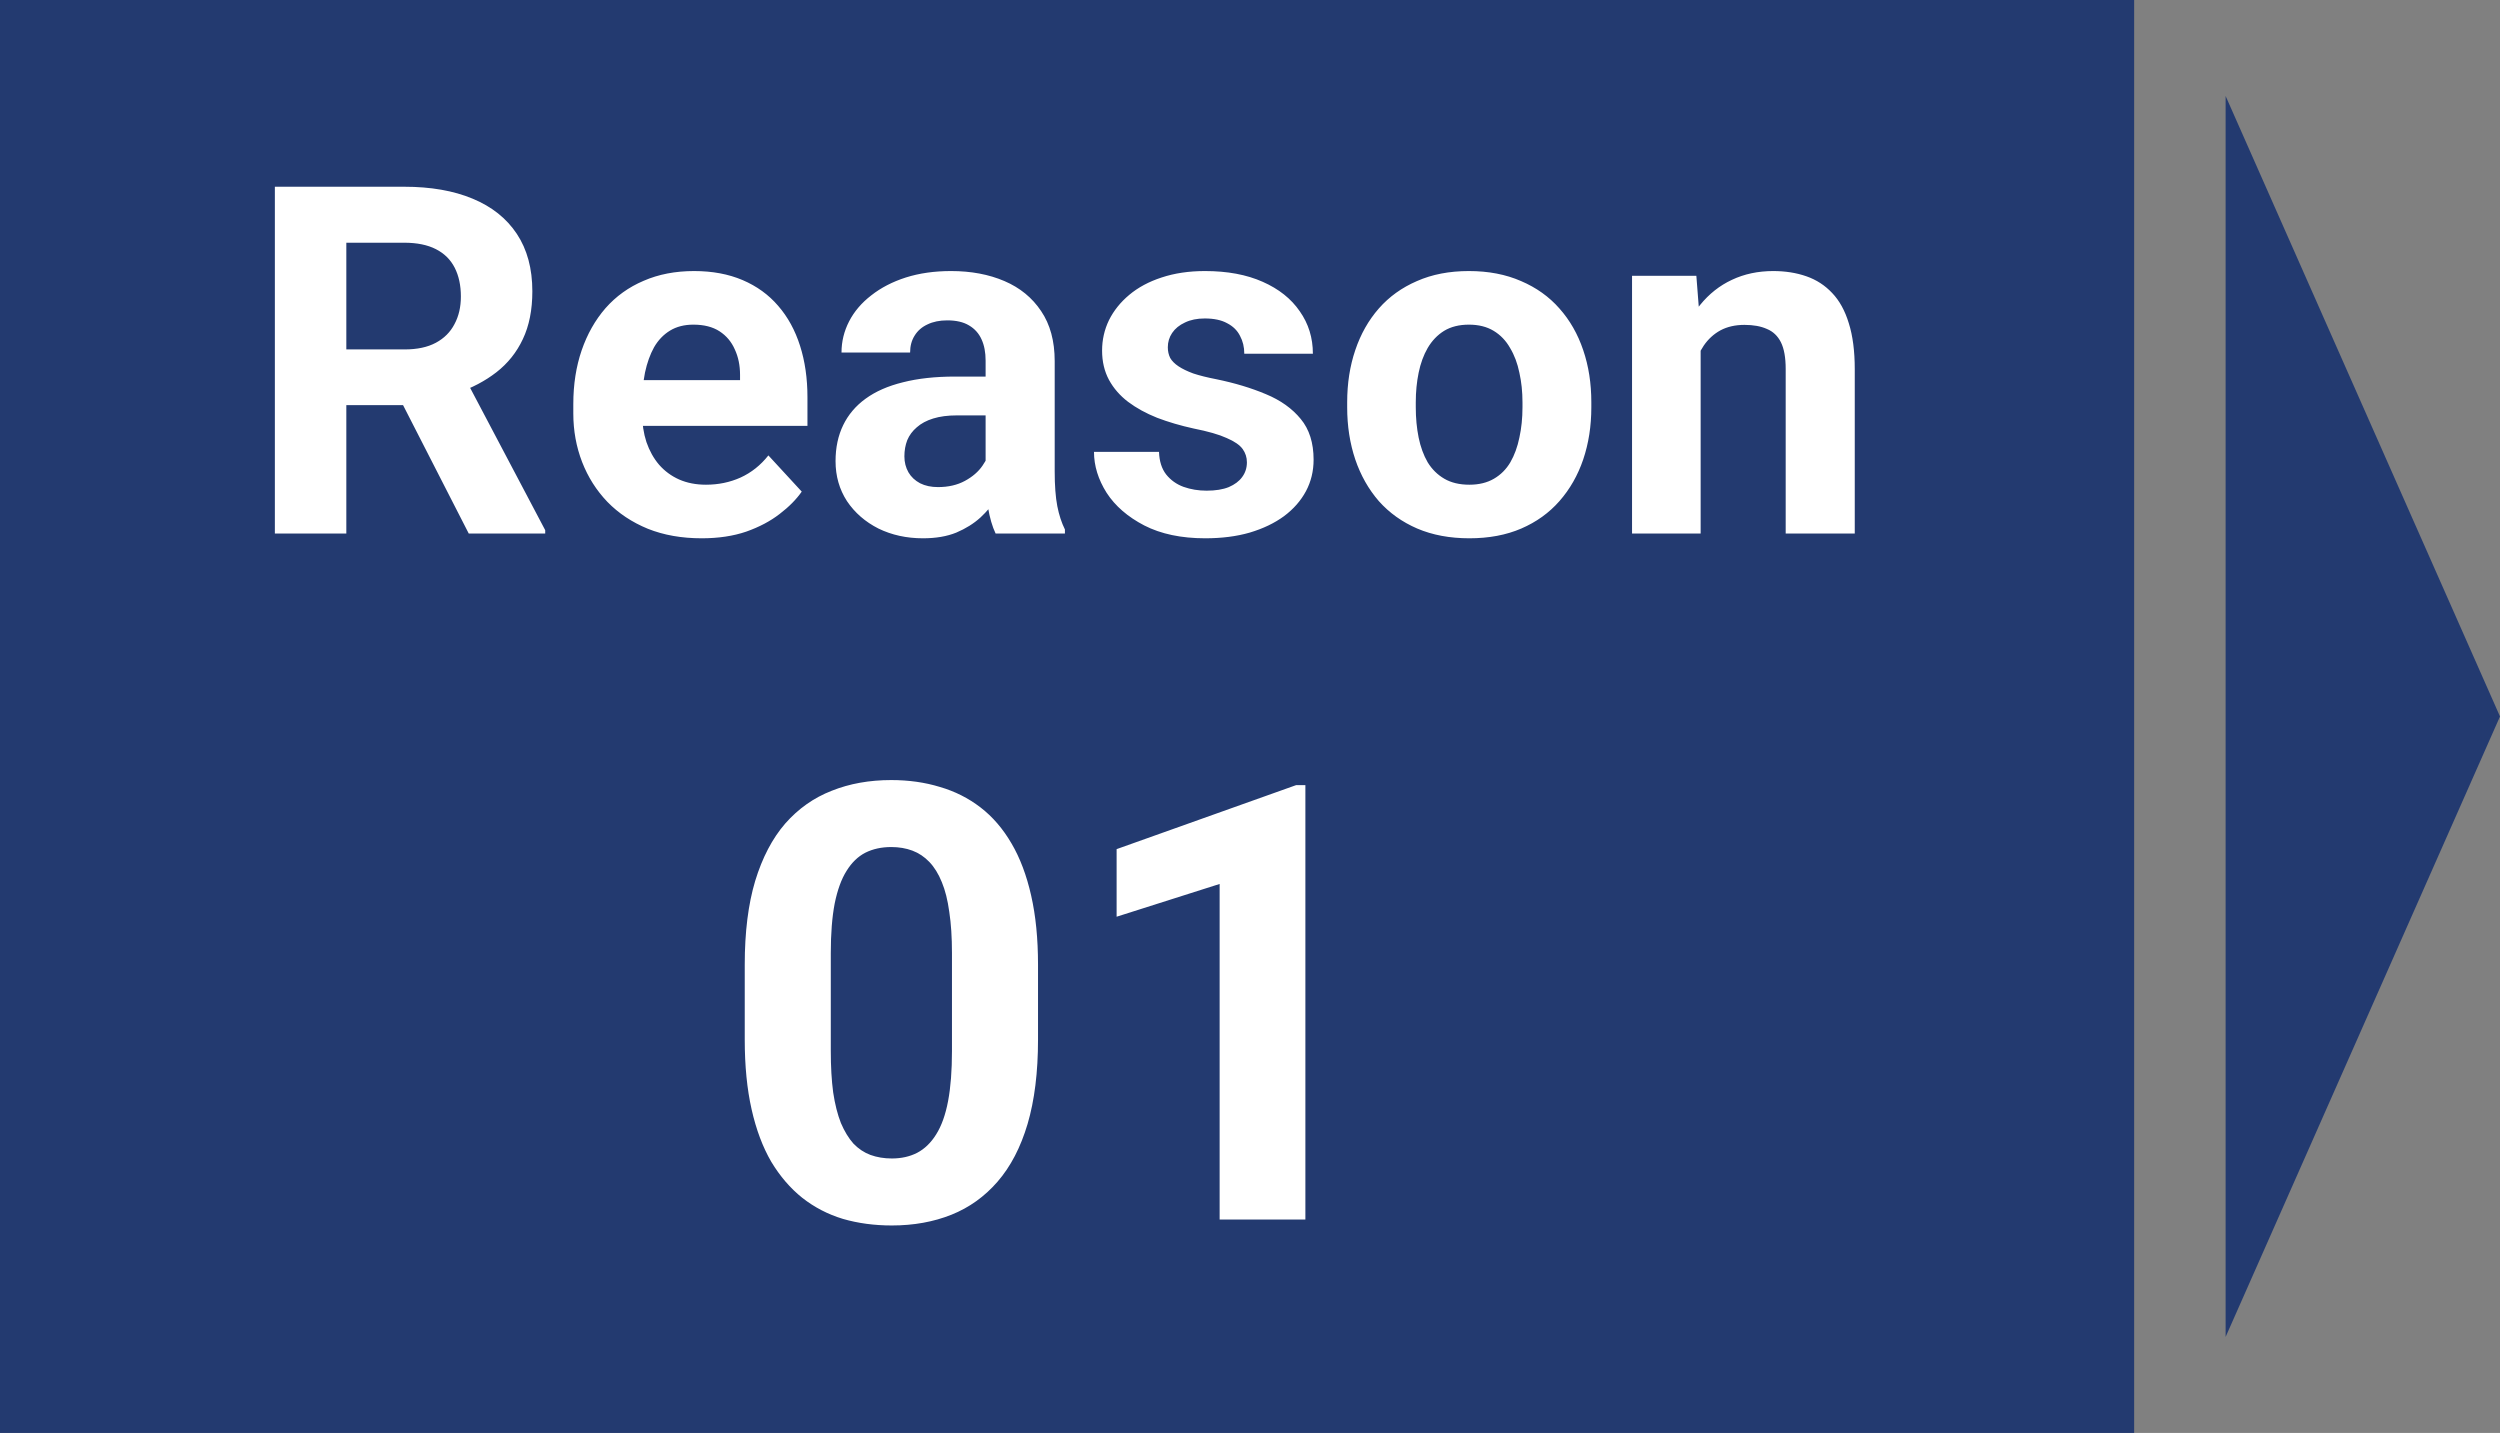 <svg width="164" height="94" viewBox="0 0 164 94" fill="none" xmlns="http://www.w3.org/2000/svg">
<rect x="0" y="0" width="164" height="94" fill="#808080" stroke="none"/>
<path d="M164 47L146 87.703L146 6.297L164 47Z" fill="#233A70"/>
<rect width="140" height="94" fill="#233A70"/>
<path d="M18.031 12.25H26.516C28.255 12.25 29.75 12.51 31 13.031C32.26 13.552 33.229 14.323 33.906 15.344C34.583 16.365 34.922 17.62 34.922 19.109C34.922 20.328 34.714 21.375 34.297 22.25C33.891 23.115 33.312 23.838 32.562 24.422C31.823 24.995 30.953 25.453 29.953 25.797L28.469 26.578H21.094L21.062 22.922H26.547C27.37 22.922 28.052 22.776 28.594 22.484C29.135 22.193 29.542 21.787 29.812 21.266C30.094 20.745 30.234 20.141 30.234 19.453C30.234 18.724 30.099 18.094 29.828 17.562C29.557 17.031 29.146 16.625 28.594 16.344C28.042 16.062 27.349 15.922 26.516 15.922H22.719V35H18.031V12.25ZM30.75 35L25.562 24.859L30.516 24.828L35.766 34.781V35H30.75ZM46.031 35.312C44.719 35.312 43.542 35.104 42.5 34.688C41.458 34.26 40.573 33.672 39.844 32.922C39.125 32.172 38.573 31.302 38.188 30.312C37.802 29.312 37.609 28.25 37.609 27.125V26.5C37.609 25.219 37.792 24.047 38.156 22.984C38.521 21.922 39.042 21 39.719 20.219C40.406 19.438 41.24 18.838 42.219 18.422C43.198 17.995 44.302 17.781 45.531 17.781C46.729 17.781 47.792 17.979 48.719 18.375C49.646 18.771 50.422 19.333 51.047 20.062C51.682 20.792 52.161 21.667 52.484 22.688C52.807 23.698 52.969 24.823 52.969 26.062V27.938H39.531V24.938H48.547V24.594C48.547 23.969 48.432 23.412 48.203 22.922C47.984 22.422 47.651 22.026 47.203 21.734C46.755 21.443 46.182 21.297 45.484 21.297C44.891 21.297 44.38 21.427 43.953 21.688C43.526 21.948 43.177 22.312 42.906 22.781C42.646 23.25 42.448 23.802 42.312 24.438C42.188 25.062 42.125 25.75 42.125 26.5V27.125C42.125 27.802 42.219 28.427 42.406 29C42.604 29.573 42.88 30.068 43.234 30.484C43.599 30.901 44.036 31.224 44.547 31.453C45.068 31.682 45.656 31.797 46.312 31.797C47.125 31.797 47.88 31.641 48.578 31.328C49.286 31.005 49.896 30.521 50.406 29.875L52.594 32.25C52.24 32.76 51.755 33.25 51.141 33.719C50.536 34.188 49.807 34.573 48.953 34.875C48.099 35.167 47.125 35.312 46.031 35.312ZM64.656 31.188V23.656C64.656 23.115 64.568 22.651 64.391 22.266C64.213 21.87 63.938 21.562 63.562 21.344C63.198 21.125 62.724 21.016 62.141 21.016C61.641 21.016 61.208 21.104 60.844 21.281C60.479 21.448 60.198 21.693 60 22.016C59.802 22.328 59.703 22.698 59.703 23.125H55.203C55.203 22.406 55.37 21.724 55.703 21.078C56.036 20.432 56.521 19.865 57.156 19.375C57.792 18.875 58.547 18.484 59.422 18.203C60.307 17.922 61.297 17.781 62.391 17.781C63.703 17.781 64.87 18 65.891 18.438C66.912 18.875 67.713 19.531 68.297 20.406C68.891 21.281 69.188 22.375 69.188 23.688V30.922C69.188 31.849 69.245 32.609 69.359 33.203C69.474 33.786 69.641 34.297 69.859 34.734V35H65.312C65.094 34.542 64.927 33.969 64.812 33.281C64.708 32.583 64.656 31.885 64.656 31.188ZM65.25 24.703L65.281 27.25H62.766C62.172 27.25 61.656 27.318 61.219 27.453C60.781 27.588 60.422 27.781 60.141 28.031C59.859 28.271 59.651 28.552 59.516 28.875C59.391 29.198 59.328 29.552 59.328 29.938C59.328 30.323 59.417 30.672 59.594 30.984C59.771 31.287 60.026 31.526 60.359 31.703C60.693 31.87 61.083 31.953 61.531 31.953C62.208 31.953 62.797 31.818 63.297 31.547C63.797 31.276 64.182 30.943 64.453 30.547C64.734 30.151 64.88 29.776 64.891 29.422L66.078 31.328C65.912 31.755 65.682 32.198 65.391 32.656C65.109 33.115 64.75 33.547 64.312 33.953C63.875 34.349 63.349 34.677 62.734 34.938C62.12 35.188 61.391 35.312 60.547 35.312C59.474 35.312 58.5 35.099 57.625 34.672C56.76 34.234 56.073 33.635 55.562 32.875C55.062 32.104 54.812 31.229 54.812 30.25C54.812 29.365 54.979 28.578 55.312 27.891C55.646 27.203 56.135 26.625 56.781 26.156C57.438 25.677 58.255 25.318 59.234 25.078C60.214 24.828 61.349 24.703 62.641 24.703H65.25ZM81.797 30.328C81.797 30.005 81.703 29.713 81.516 29.453C81.328 29.193 80.979 28.953 80.469 28.734C79.969 28.505 79.245 28.297 78.297 28.109C77.443 27.922 76.646 27.688 75.906 27.406C75.177 27.115 74.542 26.766 74 26.359C73.469 25.953 73.052 25.474 72.75 24.922C72.448 24.359 72.297 23.719 72.297 23C72.297 22.292 72.448 21.625 72.75 21C73.062 20.375 73.505 19.823 74.078 19.344C74.662 18.854 75.37 18.474 76.203 18.203C77.047 17.922 77.995 17.781 79.047 17.781C80.516 17.781 81.776 18.016 82.828 18.484C83.891 18.953 84.703 19.599 85.266 20.422C85.838 21.234 86.125 22.162 86.125 23.203H81.625C81.625 22.766 81.531 22.375 81.344 22.031C81.167 21.677 80.885 21.401 80.5 21.203C80.125 20.995 79.635 20.891 79.031 20.891C78.531 20.891 78.099 20.979 77.734 21.156C77.37 21.323 77.088 21.552 76.891 21.844C76.703 22.125 76.609 22.438 76.609 22.781C76.609 23.042 76.662 23.276 76.766 23.484C76.88 23.682 77.062 23.865 77.312 24.031C77.562 24.198 77.885 24.354 78.281 24.5C78.688 24.635 79.188 24.76 79.781 24.875C81 25.125 82.088 25.453 83.047 25.859C84.005 26.255 84.766 26.797 85.328 27.484C85.891 28.162 86.172 29.052 86.172 30.156C86.172 30.906 86.005 31.594 85.672 32.219C85.338 32.844 84.859 33.391 84.234 33.859C83.609 34.318 82.859 34.677 81.984 34.938C81.12 35.188 80.146 35.312 79.062 35.312C77.49 35.312 76.156 35.031 75.062 34.469C73.979 33.906 73.156 33.193 72.594 32.328C72.042 31.453 71.766 30.557 71.766 29.641H76.031C76.052 30.255 76.208 30.75 76.5 31.125C76.802 31.5 77.182 31.771 77.641 31.938C78.109 32.104 78.615 32.188 79.156 32.188C79.74 32.188 80.224 32.109 80.609 31.953C80.995 31.787 81.287 31.568 81.484 31.297C81.693 31.016 81.797 30.693 81.797 30.328ZM88.375 26.719V26.391C88.375 25.151 88.552 24.01 88.906 22.969C89.26 21.917 89.776 21.005 90.453 20.234C91.13 19.463 91.963 18.865 92.953 18.438C93.943 18 95.078 17.781 96.359 17.781C97.641 17.781 98.781 18 99.781 18.438C100.781 18.865 101.62 19.463 102.297 20.234C102.984 21.005 103.505 21.917 103.859 22.969C104.214 24.01 104.391 25.151 104.391 26.391V26.719C104.391 27.948 104.214 29.088 103.859 30.141C103.505 31.182 102.984 32.094 102.297 32.875C101.62 33.646 100.786 34.245 99.797 34.672C98.807 35.099 97.672 35.312 96.391 35.312C95.109 35.312 93.969 35.099 92.969 34.672C91.979 34.245 91.141 33.646 90.453 32.875C89.776 32.094 89.26 31.182 88.906 30.141C88.552 29.088 88.375 27.948 88.375 26.719ZM92.875 26.391V26.719C92.875 27.427 92.938 28.088 93.062 28.703C93.188 29.318 93.385 29.859 93.656 30.328C93.938 30.787 94.302 31.146 94.75 31.406C95.198 31.667 95.745 31.797 96.391 31.797C97.016 31.797 97.552 31.667 98 31.406C98.448 31.146 98.807 30.787 99.078 30.328C99.349 29.859 99.547 29.318 99.672 28.703C99.807 28.088 99.875 27.427 99.875 26.719V26.391C99.875 25.703 99.807 25.057 99.672 24.453C99.547 23.838 99.344 23.297 99.062 22.828C98.792 22.349 98.432 21.974 97.984 21.703C97.537 21.432 96.995 21.297 96.359 21.297C95.724 21.297 95.182 21.432 94.734 21.703C94.297 21.974 93.938 22.349 93.656 22.828C93.385 23.297 93.188 23.838 93.062 24.453C92.938 25.057 92.875 25.703 92.875 26.391ZM111.562 21.703V35H107.062V18.094H111.281L111.562 21.703ZM110.906 25.953H109.688C109.688 24.703 109.849 23.578 110.172 22.578C110.495 21.568 110.948 20.708 111.531 20C112.115 19.281 112.807 18.734 113.609 18.359C114.422 17.974 115.328 17.781 116.328 17.781C117.12 17.781 117.844 17.896 118.5 18.125C119.156 18.354 119.719 18.719 120.188 19.219C120.667 19.719 121.031 20.38 121.281 21.203C121.542 22.026 121.672 23.031 121.672 24.219V35H117.141V24.203C117.141 23.453 117.036 22.87 116.828 22.453C116.62 22.037 116.312 21.745 115.906 21.578C115.51 21.401 115.021 21.312 114.438 21.312C113.833 21.312 113.307 21.432 112.859 21.672C112.422 21.912 112.057 22.245 111.766 22.672C111.484 23.088 111.271 23.578 111.125 24.141C110.979 24.703 110.906 25.307 110.906 25.953Z" fill="white"/>
<path d="M68.094 63.281V68.203C68.094 70.338 67.866 72.181 67.41 73.731C66.954 75.267 66.297 76.53 65.438 77.519C64.591 78.496 63.582 79.219 62.41 79.688C61.238 80.156 59.936 80.391 58.504 80.391C57.358 80.391 56.29 80.247 55.301 79.961C54.311 79.662 53.419 79.199 52.625 78.574C51.844 77.949 51.167 77.162 50.594 76.211C50.034 75.247 49.604 74.102 49.305 72.773C49.005 71.445 48.855 69.922 48.855 68.203V63.281C48.855 61.146 49.083 59.316 49.539 57.793C50.008 56.257 50.665 55 51.512 54.023C52.371 53.047 53.387 52.331 54.559 51.875C55.73 51.406 57.033 51.172 58.465 51.172C59.611 51.172 60.672 51.322 61.648 51.621C62.638 51.908 63.53 52.357 64.324 52.969C65.118 53.581 65.796 54.368 66.356 55.332C66.915 56.283 67.345 57.422 67.644 58.75C67.944 60.065 68.094 61.575 68.094 63.281ZM62.449 68.945V62.52C62.449 61.491 62.391 60.592 62.273 59.824C62.169 59.056 62.007 58.405 61.785 57.871C61.564 57.324 61.29 56.882 60.965 56.543C60.639 56.204 60.268 55.957 59.852 55.801C59.435 55.645 58.973 55.566 58.465 55.566C57.827 55.566 57.26 55.69 56.766 55.938C56.284 56.185 55.874 56.582 55.535 57.129C55.197 57.663 54.936 58.379 54.754 59.277C54.585 60.163 54.5 61.243 54.5 62.52V68.945C54.5 69.974 54.552 70.879 54.656 71.66C54.773 72.441 54.943 73.112 55.164 73.672C55.398 74.219 55.672 74.668 55.984 75.019C56.31 75.358 56.681 75.606 57.098 75.762C57.527 75.918 57.996 75.996 58.504 75.996C59.129 75.996 59.682 75.872 60.164 75.625C60.659 75.365 61.075 74.961 61.414 74.414C61.766 73.854 62.026 73.125 62.195 72.227C62.365 71.328 62.449 70.234 62.449 68.945ZM85.633 51.504V80H80.008V57.988L73.25 60.137V55.703L85.027 51.504H85.633Z" fill="white"/>
</svg>
